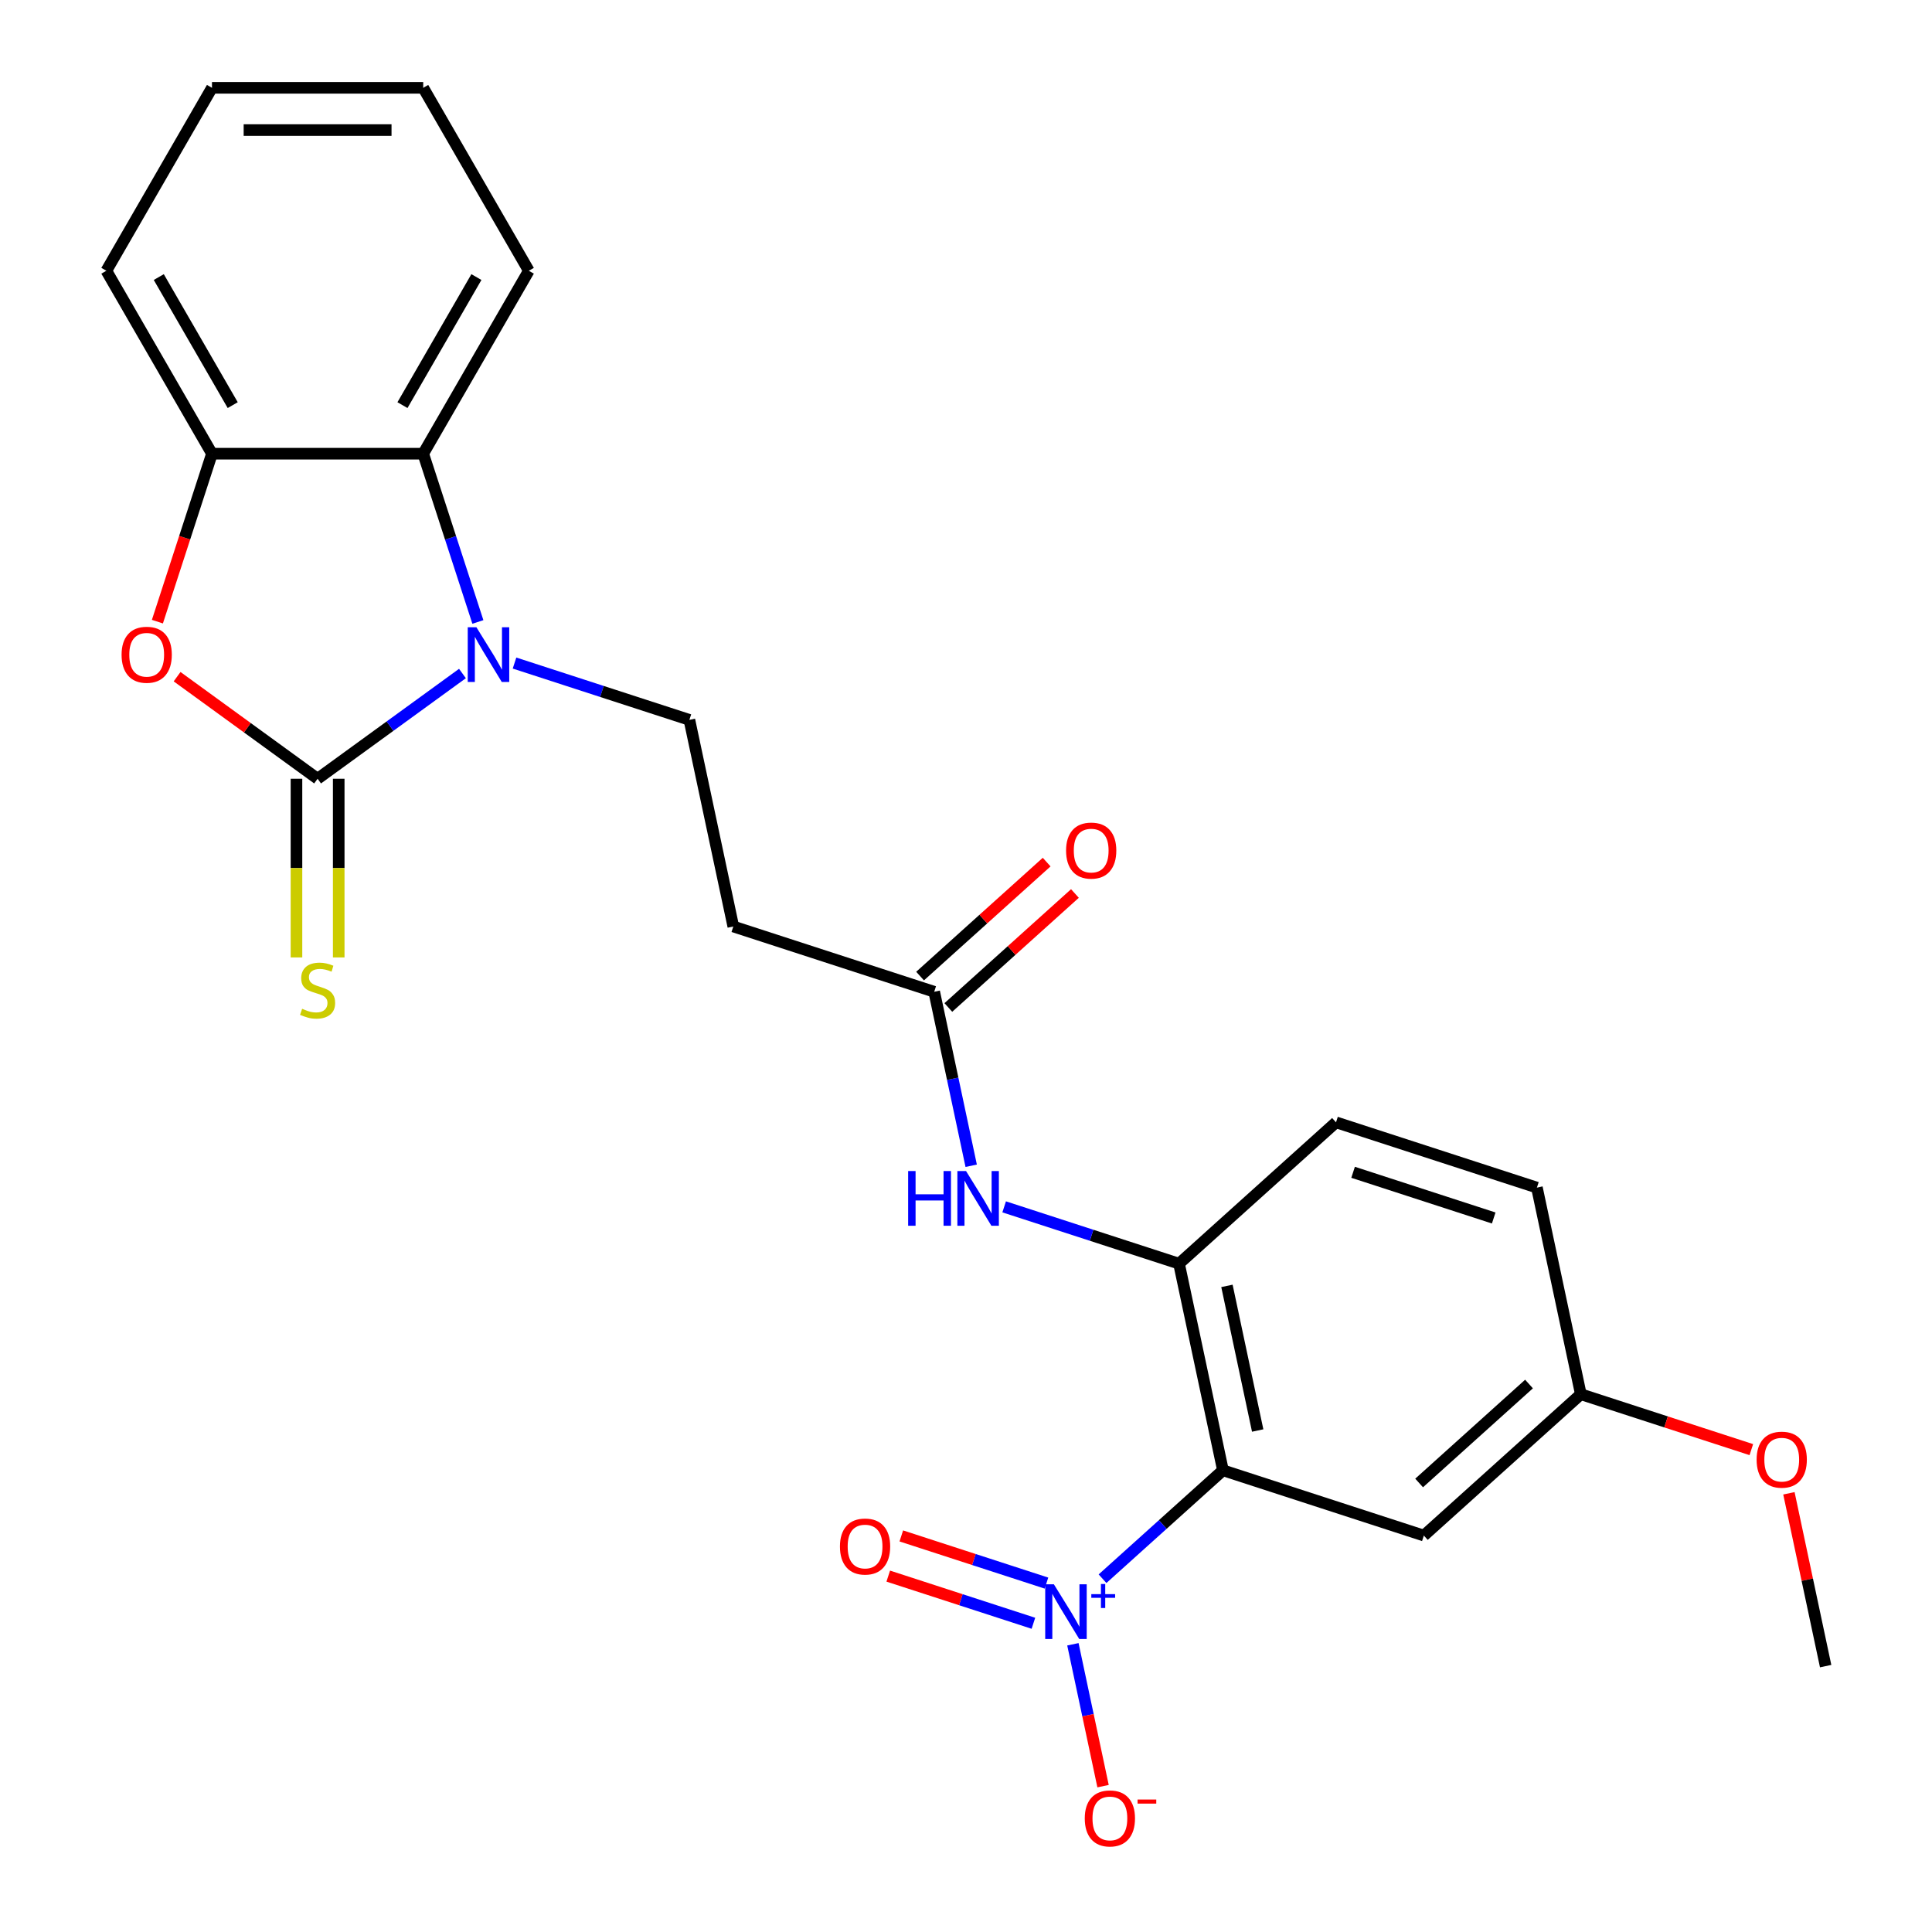 <?xml version='1.0' encoding='iso-8859-1'?>
<svg version='1.1' baseProfile='full'
              xmlns='http://www.w3.org/2000/svg'
                      xmlns:rdkit='http://www.rdkit.org/xml'
                      xmlns:xlink='http://www.w3.org/1999/xlink'
                  xml:space='preserve'
width='1000px' height='1000px' viewBox='0 0 1000 1000'>
<!-- END OF HEADER -->
<rect style='opacity:1.0;fill:#FFFFFF;stroke:none' width='1000' height='1000' x='0' y='0'> </rect>
<path class='bond-0' d='M 164.385,403.084 L 201.876,375.845' style='fill:none;fill-rule:evenodd;stroke:#000000;stroke-width:6px;stroke-linecap:butt;stroke-linejoin:miter;stroke-opacity:1' />
<path class='bond-0' d='M 201.876,375.845 L 239.367,348.606' style='fill:none;fill-rule:evenodd;stroke:#0000FF;stroke-width:6px;stroke-linecap:butt;stroke-linejoin:miter;stroke-opacity:1' />
<path class='bond-3' d='M 164.385,403.084 L 128.024,376.666' style='fill:none;fill-rule:evenodd;stroke:#000000;stroke-width:6px;stroke-linecap:butt;stroke-linejoin:miter;stroke-opacity:1' />
<path class='bond-3' d='M 128.024,376.666 L 91.663,350.248' style='fill:none;fill-rule:evenodd;stroke:#FF0000;stroke-width:6px;stroke-linecap:butt;stroke-linejoin:miter;stroke-opacity:1' />
<path class='bond-12' d='M 153.451,403.084 L 153.451,449.326' style='fill:none;fill-rule:evenodd;stroke:#000000;stroke-width:6px;stroke-linecap:butt;stroke-linejoin:miter;stroke-opacity:1' />
<path class='bond-12' d='M 153.451,449.326 L 153.451,495.568' style='fill:none;fill-rule:evenodd;stroke:#CCCC00;stroke-width:6px;stroke-linecap:butt;stroke-linejoin:miter;stroke-opacity:1' />
<path class='bond-12' d='M 175.319,403.084 L 175.319,449.326' style='fill:none;fill-rule:evenodd;stroke:#000000;stroke-width:6px;stroke-linecap:butt;stroke-linejoin:miter;stroke-opacity:1' />
<path class='bond-12' d='M 175.319,449.326 L 175.319,495.568' style='fill:none;fill-rule:evenodd;stroke:#CCCC00;stroke-width:6px;stroke-linecap:butt;stroke-linejoin:miter;stroke-opacity:1' />
<path class='bond-4' d='M 247.352,321.924 L 233.203,278.378' style='fill:none;fill-rule:evenodd;stroke:#0000FF;stroke-width:6px;stroke-linecap:butt;stroke-linejoin:miter;stroke-opacity:1' />
<path class='bond-4' d='M 233.203,278.378 L 219.054,234.832' style='fill:none;fill-rule:evenodd;stroke:#000000;stroke-width:6px;stroke-linecap:butt;stroke-linejoin:miter;stroke-opacity:1' />
<path class='bond-7' d='M 266.314,343.195 L 311.57,357.9' style='fill:none;fill-rule:evenodd;stroke:#0000FF;stroke-width:6px;stroke-linecap:butt;stroke-linejoin:miter;stroke-opacity:1' />
<path class='bond-7' d='M 311.57,357.9 L 356.826,372.604' style='fill:none;fill-rule:evenodd;stroke:#000000;stroke-width:6px;stroke-linecap:butt;stroke-linejoin:miter;stroke-opacity:1' />
<path class='bond-1' d='M 632.995,761.022 L 610.262,654.074' style='fill:none;fill-rule:evenodd;stroke:#000000;stroke-width:6px;stroke-linecap:butt;stroke-linejoin:miter;stroke-opacity:1' />
<path class='bond-1' d='M 650.975,740.433 L 635.062,665.57' style='fill:none;fill-rule:evenodd;stroke:#000000;stroke-width:6px;stroke-linecap:butt;stroke-linejoin:miter;stroke-opacity:1' />
<path class='bond-2' d='M 632.995,761.022 L 601.832,789.081' style='fill:none;fill-rule:evenodd;stroke:#000000;stroke-width:6px;stroke-linecap:butt;stroke-linejoin:miter;stroke-opacity:1' />
<path class='bond-2' d='M 601.832,789.081 L 570.669,817.14' style='fill:none;fill-rule:evenodd;stroke:#0000FF;stroke-width:6px;stroke-linecap:butt;stroke-linejoin:miter;stroke-opacity:1' />
<path class='bond-9' d='M 632.995,761.022 L 736.981,794.809' style='fill:none;fill-rule:evenodd;stroke:#000000;stroke-width:6px;stroke-linecap:butt;stroke-linejoin:miter;stroke-opacity:1' />
<path class='bond-13' d='M 555.332,851.076 L 563.137,887.792' style='fill:none;fill-rule:evenodd;stroke:#0000FF;stroke-width:6px;stroke-linecap:butt;stroke-linejoin:miter;stroke-opacity:1' />
<path class='bond-13' d='M 563.137,887.792 L 570.941,924.508' style='fill:none;fill-rule:evenodd;stroke:#FF0000;stroke-width:6px;stroke-linecap:butt;stroke-linejoin:miter;stroke-opacity:1' />
<path class='bond-14' d='M 541.647,819.406 L 504.08,807.2' style='fill:none;fill-rule:evenodd;stroke:#0000FF;stroke-width:6px;stroke-linecap:butt;stroke-linejoin:miter;stroke-opacity:1' />
<path class='bond-14' d='M 504.08,807.2 L 466.514,794.994' style='fill:none;fill-rule:evenodd;stroke:#FF0000;stroke-width:6px;stroke-linecap:butt;stroke-linejoin:miter;stroke-opacity:1' />
<path class='bond-14' d='M 534.89,840.203 L 497.323,827.997' style='fill:none;fill-rule:evenodd;stroke:#0000FF;stroke-width:6px;stroke-linecap:butt;stroke-linejoin:miter;stroke-opacity:1' />
<path class='bond-14' d='M 497.323,827.997 L 459.757,815.791' style='fill:none;fill-rule:evenodd;stroke:#FF0000;stroke-width:6px;stroke-linecap:butt;stroke-linejoin:miter;stroke-opacity:1' />
<path class='bond-6' d='M 81.471,321.764 L 95.594,278.298' style='fill:none;fill-rule:evenodd;stroke:#FF0000;stroke-width:6px;stroke-linecap:butt;stroke-linejoin:miter;stroke-opacity:1' />
<path class='bond-6' d='M 95.594,278.298 L 109.717,234.832' style='fill:none;fill-rule:evenodd;stroke:#000000;stroke-width:6px;stroke-linecap:butt;stroke-linejoin:miter;stroke-opacity:1' />
<path class='bond-19' d='M 219.054,234.832 L 273.722,140.143' style='fill:none;fill-rule:evenodd;stroke:#000000;stroke-width:6px;stroke-linecap:butt;stroke-linejoin:miter;stroke-opacity:1' />
<path class='bond-19' d='M 208.316,209.695 L 246.584,143.413' style='fill:none;fill-rule:evenodd;stroke:#000000;stroke-width:6px;stroke-linecap:butt;stroke-linejoin:miter;stroke-opacity:1' />
<path class='bond-25' d='M 219.054,234.832 L 109.717,234.832' style='fill:none;fill-rule:evenodd;stroke:#000000;stroke-width:6px;stroke-linecap:butt;stroke-linejoin:miter;stroke-opacity:1' />
<path class='bond-5' d='M 610.262,654.074 L 565.006,639.369' style='fill:none;fill-rule:evenodd;stroke:#000000;stroke-width:6px;stroke-linecap:butt;stroke-linejoin:miter;stroke-opacity:1' />
<path class='bond-5' d='M 565.006,639.369 L 519.75,624.665' style='fill:none;fill-rule:evenodd;stroke:#0000FF;stroke-width:6px;stroke-linecap:butt;stroke-linejoin:miter;stroke-opacity:1' />
<path class='bond-15' d='M 610.262,654.074 L 691.516,580.913' style='fill:none;fill-rule:evenodd;stroke:#000000;stroke-width:6px;stroke-linecap:butt;stroke-linejoin:miter;stroke-opacity:1' />
<path class='bond-21' d='M 109.717,234.832 L 55.048,140.143' style='fill:none;fill-rule:evenodd;stroke:#000000;stroke-width:6px;stroke-linecap:butt;stroke-linejoin:miter;stroke-opacity:1' />
<path class='bond-21' d='M 120.454,209.695 L 82.186,143.413' style='fill:none;fill-rule:evenodd;stroke:#000000;stroke-width:6px;stroke-linecap:butt;stroke-linejoin:miter;stroke-opacity:1' />
<path class='bond-11' d='M 356.826,372.604 L 379.559,479.552' style='fill:none;fill-rule:evenodd;stroke:#000000;stroke-width:6px;stroke-linecap:butt;stroke-linejoin:miter;stroke-opacity:1' />
<path class='bond-8' d='M 502.686,603.394 L 493.115,558.366' style='fill:none;fill-rule:evenodd;stroke:#0000FF;stroke-width:6px;stroke-linecap:butt;stroke-linejoin:miter;stroke-opacity:1' />
<path class='bond-8' d='M 493.115,558.366 L 483.544,513.339' style='fill:none;fill-rule:evenodd;stroke:#000000;stroke-width:6px;stroke-linecap:butt;stroke-linejoin:miter;stroke-opacity:1' />
<path class='bond-27' d='M 736.981,794.809 L 818.234,721.648' style='fill:none;fill-rule:evenodd;stroke:#000000;stroke-width:6px;stroke-linecap:butt;stroke-linejoin:miter;stroke-opacity:1' />
<path class='bond-27' d='M 734.536,767.584 L 791.414,716.371' style='fill:none;fill-rule:evenodd;stroke:#000000;stroke-width:6px;stroke-linecap:butt;stroke-linejoin:miter;stroke-opacity:1' />
<path class='bond-10' d='M 483.544,513.339 L 379.559,479.552' style='fill:none;fill-rule:evenodd;stroke:#000000;stroke-width:6px;stroke-linecap:butt;stroke-linejoin:miter;stroke-opacity:1' />
<path class='bond-16' d='M 490.86,521.465 L 523.62,491.967' style='fill:none;fill-rule:evenodd;stroke:#000000;stroke-width:6px;stroke-linecap:butt;stroke-linejoin:miter;stroke-opacity:1' />
<path class='bond-16' d='M 523.62,491.967 L 556.38,462.47' style='fill:none;fill-rule:evenodd;stroke:#FF0000;stroke-width:6px;stroke-linecap:butt;stroke-linejoin:miter;stroke-opacity:1' />
<path class='bond-16' d='M 476.228,505.214 L 508.988,475.717' style='fill:none;fill-rule:evenodd;stroke:#000000;stroke-width:6px;stroke-linecap:butt;stroke-linejoin:miter;stroke-opacity:1' />
<path class='bond-16' d='M 508.988,475.717 L 541.748,446.22' style='fill:none;fill-rule:evenodd;stroke:#FF0000;stroke-width:6px;stroke-linecap:butt;stroke-linejoin:miter;stroke-opacity:1' />
<path class='bond-18' d='M 691.516,580.913 L 795.501,614.7' style='fill:none;fill-rule:evenodd;stroke:#000000;stroke-width:6px;stroke-linecap:butt;stroke-linejoin:miter;stroke-opacity:1' />
<path class='bond-18' d='M 700.356,606.778 L 773.146,630.429' style='fill:none;fill-rule:evenodd;stroke:#000000;stroke-width:6px;stroke-linecap:butt;stroke-linejoin:miter;stroke-opacity:1' />
<path class='bond-17' d='M 818.234,721.648 L 795.501,614.7' style='fill:none;fill-rule:evenodd;stroke:#000000;stroke-width:6px;stroke-linecap:butt;stroke-linejoin:miter;stroke-opacity:1' />
<path class='bond-20' d='M 818.234,721.648 L 862.36,735.985' style='fill:none;fill-rule:evenodd;stroke:#000000;stroke-width:6px;stroke-linecap:butt;stroke-linejoin:miter;stroke-opacity:1' />
<path class='bond-20' d='M 862.36,735.985 L 906.486,750.323' style='fill:none;fill-rule:evenodd;stroke:#FF0000;stroke-width:6px;stroke-linecap:butt;stroke-linejoin:miter;stroke-opacity:1' />
<path class='bond-23' d='M 273.722,140.143 L 219.054,45.455' style='fill:none;fill-rule:evenodd;stroke:#000000;stroke-width:6px;stroke-linecap:butt;stroke-linejoin:miter;stroke-opacity:1' />
<path class='bond-22' d='M 925.938,772.928 L 935.445,817.656' style='fill:none;fill-rule:evenodd;stroke:#FF0000;stroke-width:6px;stroke-linecap:butt;stroke-linejoin:miter;stroke-opacity:1' />
<path class='bond-22' d='M 935.445,817.656 L 944.952,862.383' style='fill:none;fill-rule:evenodd;stroke:#000000;stroke-width:6px;stroke-linecap:butt;stroke-linejoin:miter;stroke-opacity:1' />
<path class='bond-24' d='M 55.048,140.143 L 109.717,45.455' style='fill:none;fill-rule:evenodd;stroke:#000000;stroke-width:6px;stroke-linecap:butt;stroke-linejoin:miter;stroke-opacity:1' />
<path class='bond-26' d='M 219.054,45.455 L 109.717,45.455' style='fill:none;fill-rule:evenodd;stroke:#000000;stroke-width:6px;stroke-linecap:butt;stroke-linejoin:miter;stroke-opacity:1' />
<path class='bond-26' d='M 202.653,67.322 L 126.117,67.322' style='fill:none;fill-rule:evenodd;stroke:#000000;stroke-width:6px;stroke-linecap:butt;stroke-linejoin:miter;stroke-opacity:1' />
<path  class='atom-1' d='M 246.581 324.657
L 255.861 339.657
Q 256.781 341.137, 258.261 343.817
Q 259.741 346.497, 259.821 346.657
L 259.821 324.657
L 263.581 324.657
L 263.581 352.977
L 259.701 352.977
L 249.741 336.577
Q 248.581 334.657, 247.341 332.457
Q 246.141 330.257, 245.781 329.577
L 245.781 352.977
L 242.101 352.977
L 242.101 324.657
L 246.581 324.657
' fill='#0000FF'/>
<path  class='atom-3' d='M 545.482 820.022
L 554.762 835.022
Q 555.682 836.502, 557.162 839.182
Q 558.642 841.862, 558.722 842.022
L 558.722 820.022
L 562.482 820.022
L 562.482 848.342
L 558.602 848.342
L 548.642 831.942
Q 547.482 830.022, 546.242 827.822
Q 545.042 825.622, 544.682 824.942
L 544.682 848.342
L 541.002 848.342
L 541.002 820.022
L 545.482 820.022
' fill='#0000FF'/>
<path  class='atom-3' d='M 564.858 825.127
L 569.847 825.127
L 569.847 819.874
L 572.065 819.874
L 572.065 825.127
L 577.186 825.127
L 577.186 827.028
L 572.065 827.028
L 572.065 832.308
L 569.847 832.308
L 569.847 827.028
L 564.858 827.028
L 564.858 825.127
' fill='#0000FF'/>
<path  class='atom-4' d='M 62.93 338.897
Q 62.93 332.097, 66.29 328.297
Q 69.65 324.497, 75.93 324.497
Q 82.21 324.497, 85.57 328.297
Q 88.93 332.097, 88.93 338.897
Q 88.93 345.777, 85.53 349.697
Q 82.13 353.577, 75.93 353.577
Q 69.69 353.577, 66.29 349.697
Q 62.93 345.817, 62.93 338.897
M 75.93 350.377
Q 80.25 350.377, 82.57 347.497
Q 84.93 344.577, 84.93 338.897
Q 84.93 333.337, 82.57 330.537
Q 80.25 327.697, 75.93 327.697
Q 71.61 327.697, 69.25 330.497
Q 66.93 333.297, 66.93 338.897
Q 66.93 344.617, 69.25 347.497
Q 71.61 350.377, 75.93 350.377
' fill='#FF0000'/>
<path  class='atom-9' d='M 470.057 606.127
L 473.897 606.127
L 473.897 618.167
L 488.377 618.167
L 488.377 606.127
L 492.217 606.127
L 492.217 634.447
L 488.377 634.447
L 488.377 621.367
L 473.897 621.367
L 473.897 634.447
L 470.057 634.447
L 470.057 606.127
' fill='#0000FF'/>
<path  class='atom-9' d='M 500.017 606.127
L 509.297 621.127
Q 510.217 622.607, 511.697 625.287
Q 513.177 627.967, 513.257 628.127
L 513.257 606.127
L 517.017 606.127
L 517.017 634.447
L 513.137 634.447
L 503.177 618.047
Q 502.017 616.127, 500.777 613.927
Q 499.577 611.727, 499.217 611.047
L 499.217 634.447
L 495.537 634.447
L 495.537 606.127
L 500.017 606.127
' fill='#0000FF'/>
<path  class='atom-13' d='M 156.385 522.141
Q 156.705 522.261, 158.025 522.821
Q 159.345 523.381, 160.785 523.741
Q 162.265 524.061, 163.705 524.061
Q 166.385 524.061, 167.945 522.781
Q 169.505 521.461, 169.505 519.181
Q 169.505 517.621, 168.705 516.661
Q 167.945 515.701, 166.745 515.181
Q 165.545 514.661, 163.545 514.061
Q 161.025 513.301, 159.505 512.581
Q 158.025 511.861, 156.945 510.341
Q 155.905 508.821, 155.905 506.261
Q 155.905 502.701, 158.305 500.501
Q 160.745 498.301, 165.545 498.301
Q 168.825 498.301, 172.545 499.861
L 171.625 502.941
Q 168.225 501.541, 165.665 501.541
Q 162.905 501.541, 161.385 502.701
Q 159.865 503.821, 159.905 505.781
Q 159.905 507.301, 160.665 508.221
Q 161.465 509.141, 162.585 509.661
Q 163.745 510.181, 165.665 510.781
Q 168.225 511.581, 169.745 512.381
Q 171.265 513.181, 172.345 514.821
Q 173.465 516.421, 173.465 519.181
Q 173.465 523.101, 170.825 525.221
Q 168.225 527.301, 163.865 527.301
Q 161.345 527.301, 159.425 526.741
Q 157.545 526.221, 155.305 525.301
L 156.385 522.141
' fill='#CCCC00'/>
<path  class='atom-14' d='M 561.474 941.21
Q 561.474 934.41, 564.834 930.61
Q 568.194 926.81, 574.474 926.81
Q 580.754 926.81, 584.114 930.61
Q 587.474 934.41, 587.474 941.21
Q 587.474 948.09, 584.074 952.01
Q 580.674 955.89, 574.474 955.89
Q 568.234 955.89, 564.834 952.01
Q 561.474 948.13, 561.474 941.21
M 574.474 952.69
Q 578.794 952.69, 581.114 949.81
Q 583.474 946.89, 583.474 941.21
Q 583.474 935.65, 581.114 932.85
Q 578.794 930.01, 574.474 930.01
Q 570.154 930.01, 567.794 932.81
Q 565.474 935.61, 565.474 941.21
Q 565.474 946.93, 567.794 949.81
Q 570.154 952.69, 574.474 952.69
' fill='#FF0000'/>
<path  class='atom-14' d='M 588.794 931.433
L 598.483 931.433
L 598.483 933.545
L 588.794 933.545
L 588.794 931.433
' fill='#FF0000'/>
<path  class='atom-15' d='M 434.756 800.475
Q 434.756 793.675, 438.116 789.875
Q 441.476 786.075, 447.756 786.075
Q 454.036 786.075, 457.396 789.875
Q 460.756 793.675, 460.756 800.475
Q 460.756 807.355, 457.356 811.275
Q 453.956 815.155, 447.756 815.155
Q 441.516 815.155, 438.116 811.275
Q 434.756 807.395, 434.756 800.475
M 447.756 811.955
Q 452.076 811.955, 454.396 809.075
Q 456.756 806.155, 456.756 800.475
Q 456.756 794.915, 454.396 792.115
Q 452.076 789.275, 447.756 789.275
Q 443.436 789.275, 441.076 792.075
Q 438.756 794.875, 438.756 800.475
Q 438.756 806.195, 441.076 809.075
Q 443.436 811.955, 447.756 811.955
' fill='#FF0000'/>
<path  class='atom-17' d='M 551.798 440.258
Q 551.798 433.458, 555.158 429.658
Q 558.518 425.858, 564.798 425.858
Q 571.078 425.858, 574.438 429.658
Q 577.798 433.458, 577.798 440.258
Q 577.798 447.138, 574.398 451.058
Q 570.998 454.938, 564.798 454.938
Q 558.558 454.938, 555.158 451.058
Q 551.798 447.178, 551.798 440.258
M 564.798 451.738
Q 569.118 451.738, 571.438 448.858
Q 573.798 445.938, 573.798 440.258
Q 573.798 434.698, 571.438 431.898
Q 569.118 429.058, 564.798 429.058
Q 560.478 429.058, 558.118 431.858
Q 555.798 434.658, 555.798 440.258
Q 555.798 445.978, 558.118 448.858
Q 560.478 451.738, 564.798 451.738
' fill='#FF0000'/>
<path  class='atom-21' d='M 909.22 755.515
Q 909.22 748.715, 912.58 744.915
Q 915.94 741.115, 922.22 741.115
Q 928.5 741.115, 931.86 744.915
Q 935.22 748.715, 935.22 755.515
Q 935.22 762.395, 931.82 766.315
Q 928.42 770.195, 922.22 770.195
Q 915.98 770.195, 912.58 766.315
Q 909.22 762.435, 909.22 755.515
M 922.22 766.995
Q 926.54 766.995, 928.86 764.115
Q 931.22 761.195, 931.22 755.515
Q 931.22 749.955, 928.86 747.155
Q 926.54 744.315, 922.22 744.315
Q 917.9 744.315, 915.54 747.115
Q 913.22 749.915, 913.22 755.515
Q 913.22 761.235, 915.54 764.115
Q 917.9 766.995, 922.22 766.995
' fill='#FF0000'/>
</svg>
